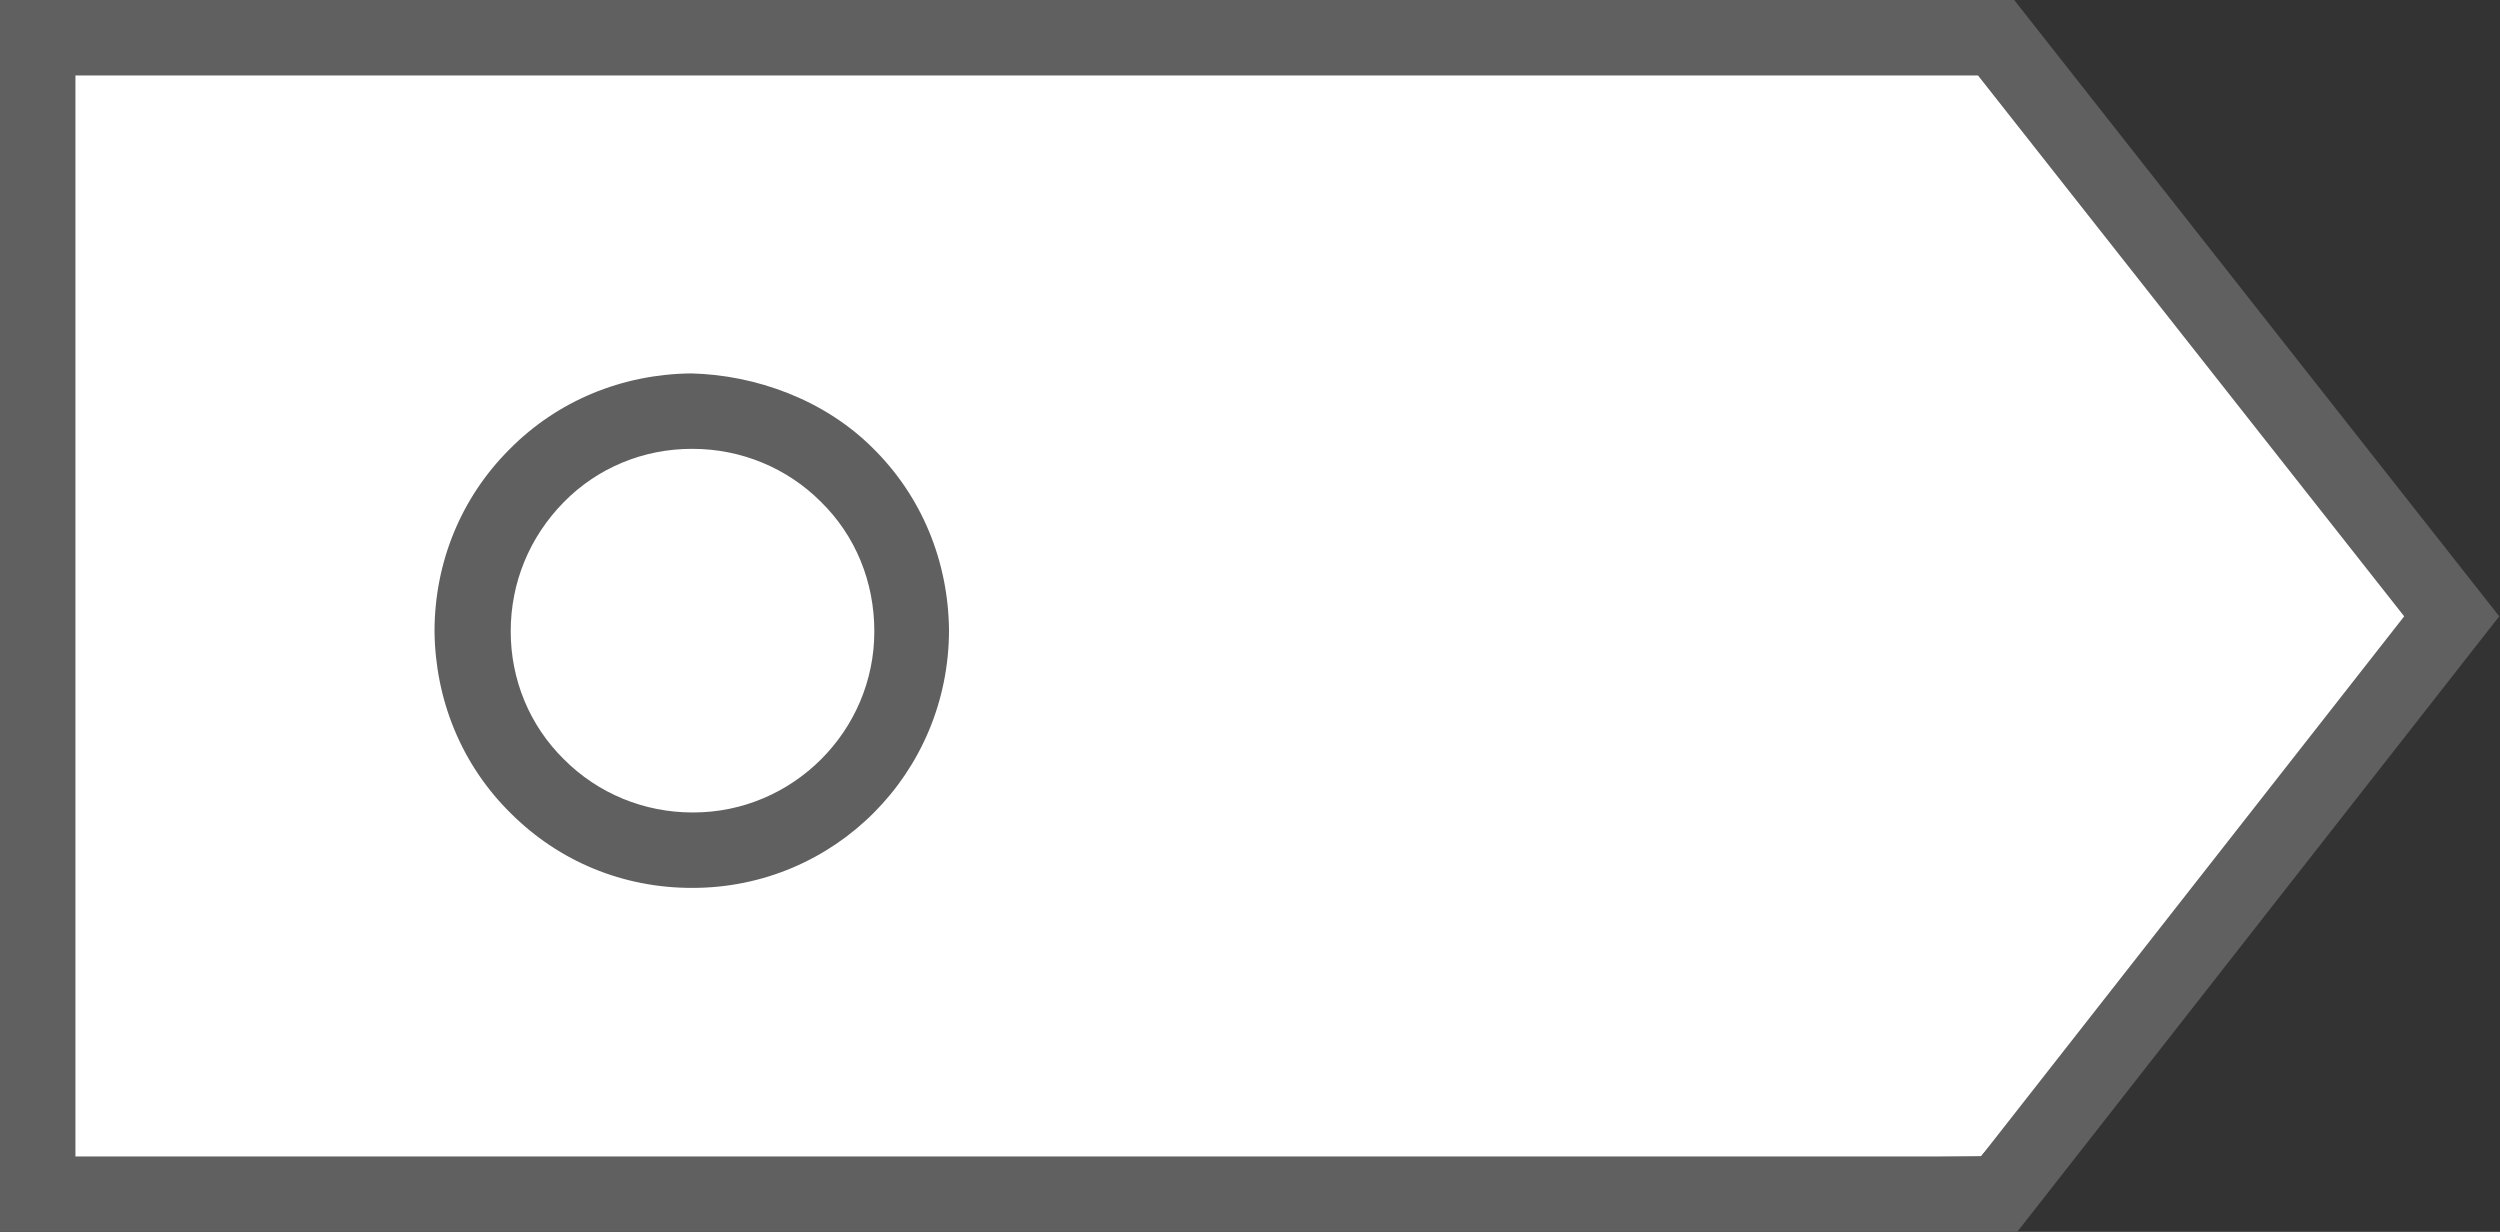 <?xml version="1.0" encoding="UTF-8"?><svg id="_レイヤー_2" xmlns="http://www.w3.org/2000/svg" viewBox="0 0 33.14 16.33"><rect x="0" y="0" width="33.14" height="16.33" fill="#333333" stroke="none"/><defs><style>.cls-1{fill:#fff;}.cls-2{fill:#606060;}</style></defs><g id="_レイヤー_1-2"><g id="_レイヤー_2-2"><g id="_004"><polygon class="cls-1" points=".55 15.65 .55 .68 26.64 .68 32.33 8.17 26.26 15.33 .55 15.65"/><path class="cls-2" d="M26.74,16.33H0V0H26.7l6.43,8.17-6.39,8.16ZM1,15.33H26.26l5.61-7.16L26.22,1H1V15.33Zm8.17-3.56c-.91,0-1.76-.35-2.4-.99-.65-.64-1-1.5-1.01-2.41,0-.91,.35-1.77,.99-2.41,.64-.65,1.5-1,2.41-1.01,.86,.02,1.77,.35,2.41,.99,.65,.64,1,1.5,1.01,2.41,0,1.9-1.52,3.42-3.4,3.42h-.01Zm0-5.82h0c-.64,0-1.25,.25-1.7,.71-.45,.46-.7,1.06-.7,1.71,0,.64,.25,1.25,.71,1.7,.45,.45,1.06,.7,1.7,.7h.01c1.32,0,2.4-1.08,2.4-2.4,0-.66-.25-1.27-.71-1.72-.45-.45-1.06-.7-1.7-.7Z"/></g></g></g></svg>